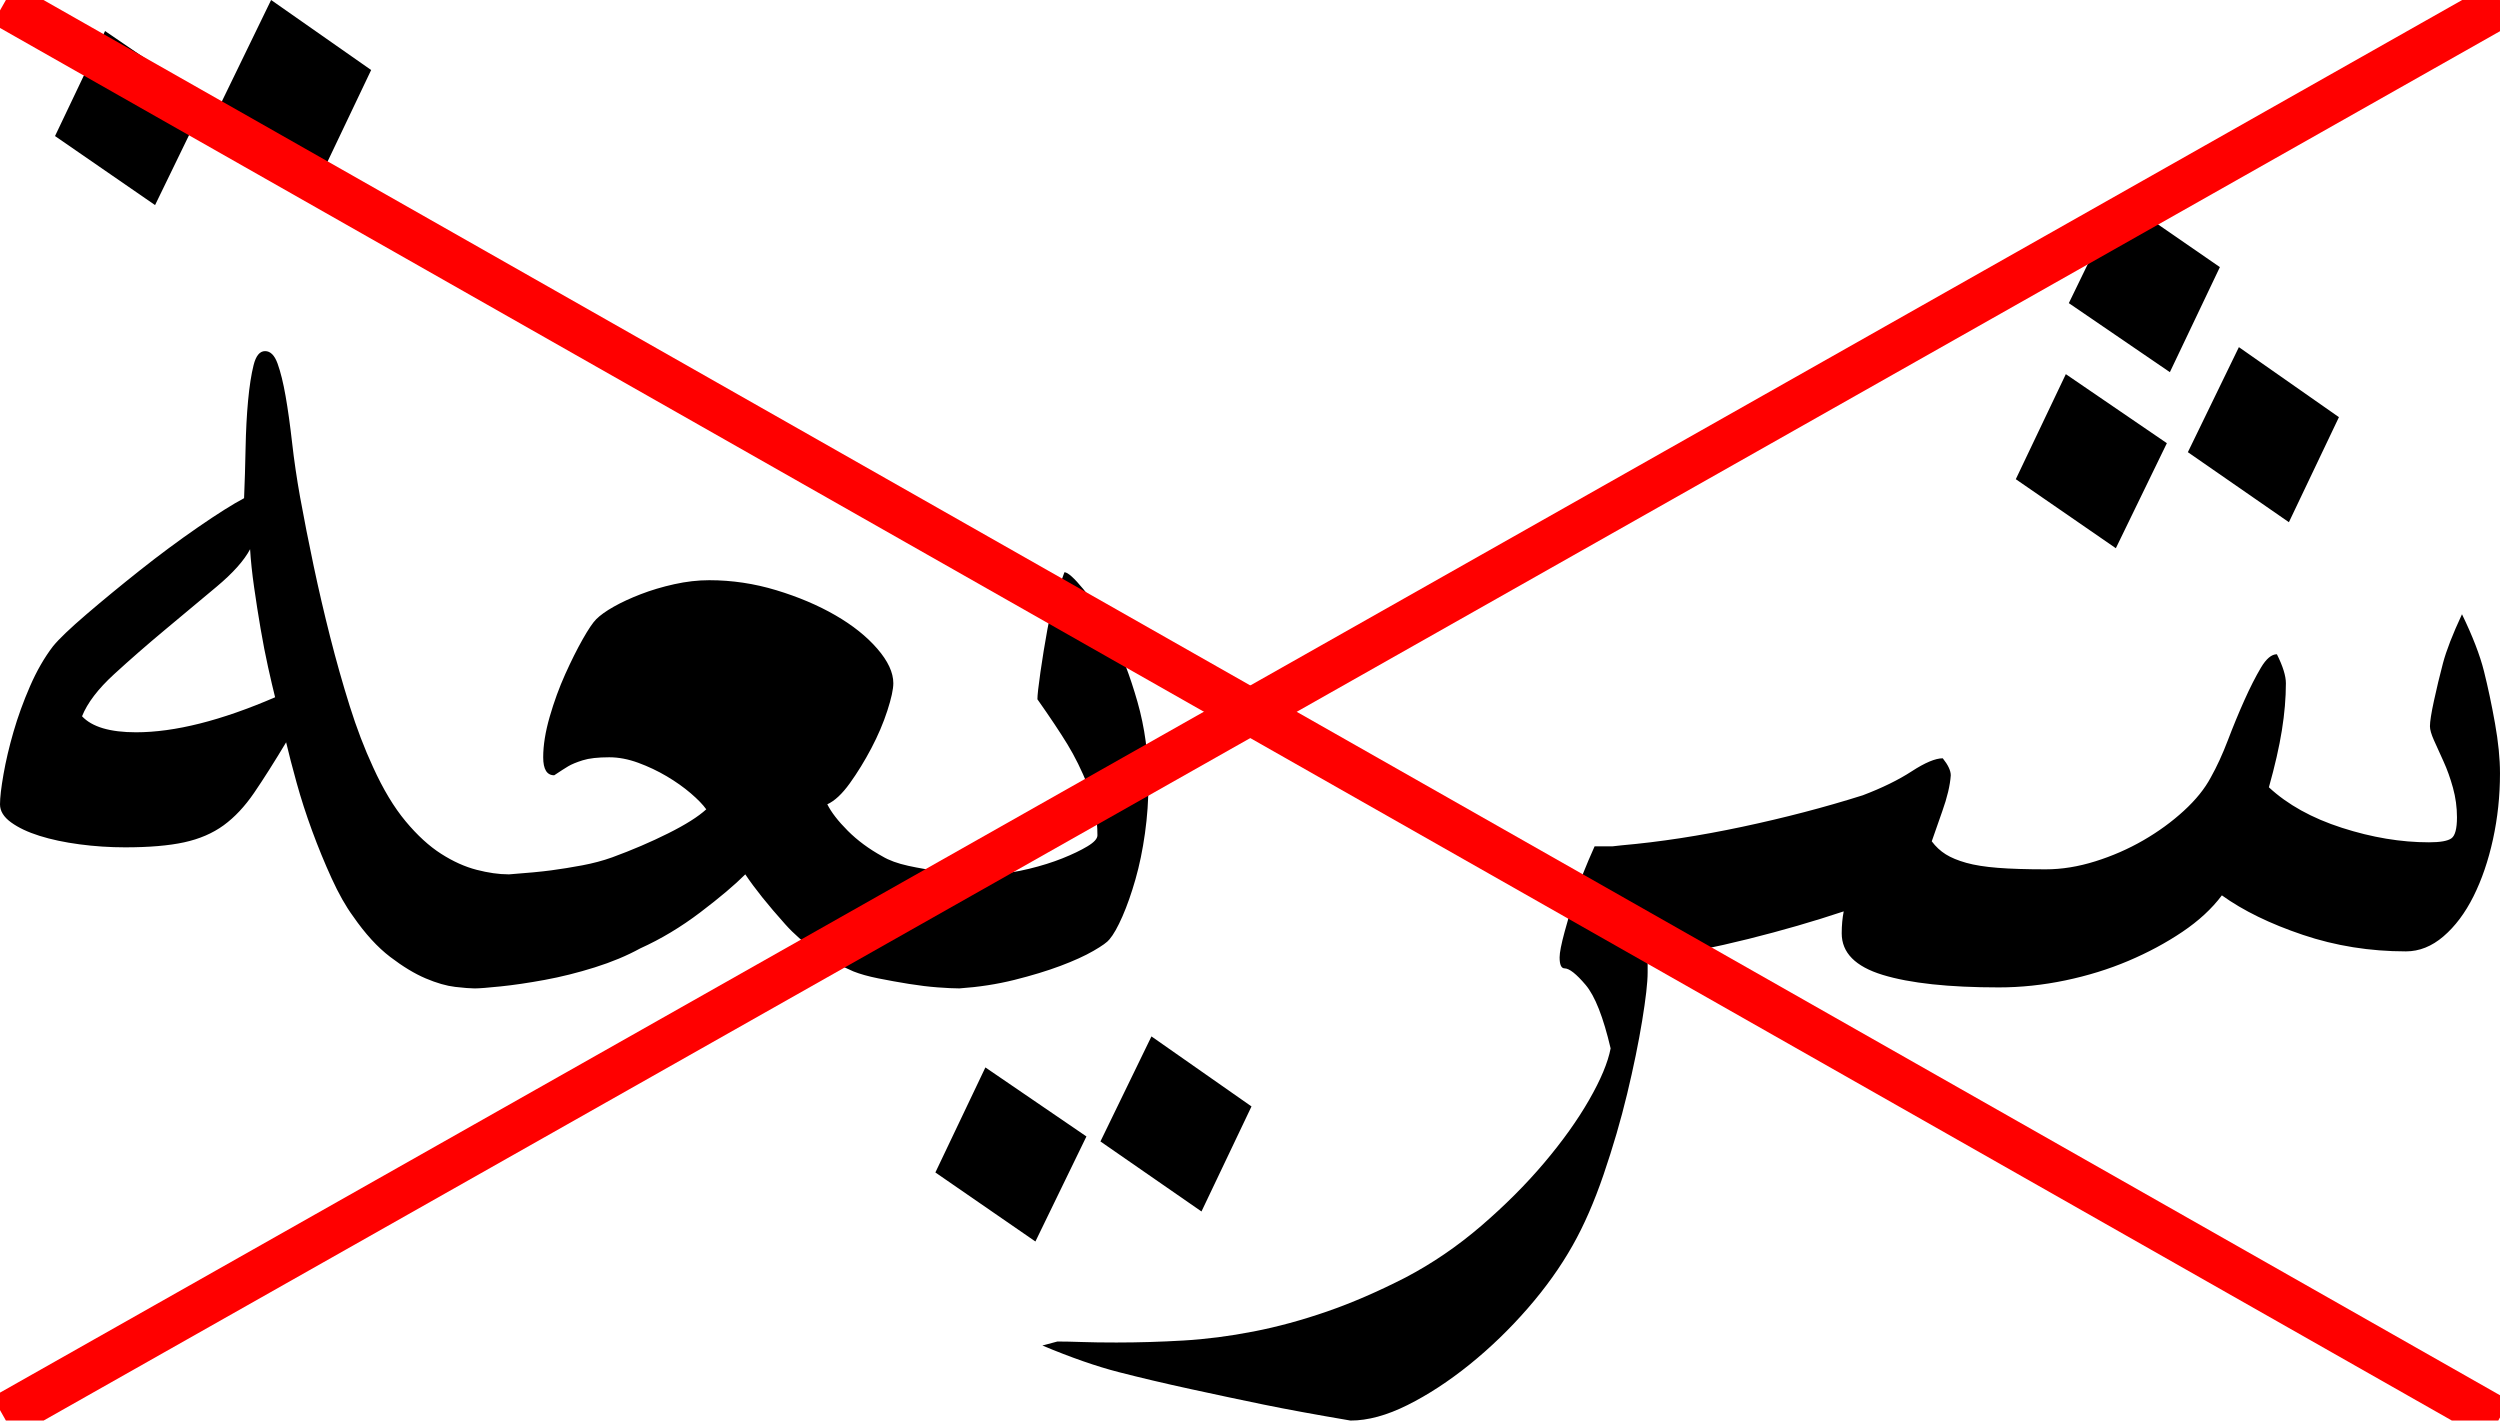 <?xml version="1.0" encoding="UTF-8" standalone="no"?>
<!-- Created with Inkscape (http://www.inkscape.org/) -->
<svg
   xmlns:dc="http://purl.org/dc/elements/1.1/"
   xmlns:cc="http://web.resource.org/cc/"
   xmlns:rdf="http://www.w3.org/1999/02/22-rdf-syntax-ns#"
   xmlns:svg="http://www.w3.org/2000/svg"
   xmlns="http://www.w3.org/2000/svg"
   xmlns:sodipodi="http://sodipodi.sourceforge.net/DTD/sodipodi-0.dtd"
   xmlns:inkscape="http://www.inkscape.org/namespaces/inkscape"
   version="1.1"
   id="Layer_1"
   x="0px"
   y="0px"
   width="273.048px"
   height="155.153px"
   viewBox="0 0 273.048 155.153"
   enable-background="new 0 0 273.048 155.153"
   xml:space="preserve"
   sodipodi:version="0.32"
   inkscape:version="0.45.1"
   sodipodi:docname="Sharia2.svg"
   inkscape:output_extension="org.inkscape.output.svg.inkscape"
   sodipodi:docbase="/home/user"
   inkscape:export-filename="No Sharia.png"
   inkscape:export-xdpi="83.051018"
   inkscape:export-ydpi="83.051018"><defs
   id="defs2208" /><sodipodi:namedview
   inkscape:window-height="575"
   inkscape:window-width="765"
   inkscape:pageshadow="2"
   inkscape:pageopacity="0.0"
   guidetolerance="10.0"
   gridtolerance="10.0"
   objecttolerance="10.0"
   borderopacity="1.0"
   bordercolor="#666666"
   pagecolor="#ffffff"
   id="base"
   inkscape:zoom="2.4298596"
   inkscape:cx="136.524"
   inkscape:cy="77.576501"
   inkscape:window-x="245"
   inkscape:window-y="78"
   inkscape:current-layer="Layer_1" />
<g
   id="sharia"
   label="Layer 1"
   groupmode="layer">
	<path
   id="text3135"
   d="M268.896,67.087c1.165,2.404,1.966,4.48,2.403,6.228c0.437,1.748,0.838,3.642,1.202,5.681   c0.364,2.04,0.546,3.861,0.546,5.464c0,2.477-0.256,4.88-0.766,7.211s-1.22,4.407-2.13,6.229c-0.911,1.82-2.003,3.277-3.278,4.37   c-1.274,1.092-2.641,1.639-4.097,1.639c-3.935,0-7.685-0.601-11.254-1.803c-3.57-1.202-6.52-2.641-8.85-4.316   c-1.093,1.457-2.532,2.786-4.317,3.988c-1.784,1.202-3.75,2.258-5.899,3.169c-2.15,0.911-4.444,1.621-6.884,2.131   c-2.44,0.51-4.862,0.765-7.266,0.765c-5.464,0-9.688-0.455-12.675-1.366c-2.986-0.91-4.48-2.422-4.48-4.535   c0-0.437,0.019-0.855,0.055-1.256c0.036-0.4,0.091-0.783,0.163-1.147c-3.277,1.093-6.738,2.094-10.379,3.004   c-3.642,0.911-7.321,1.657-11.036,2.24v1.42c0,1.092-0.201,2.859-0.601,5.299c-0.401,2.44-0.947,5.099-1.639,7.976   c-0.692,2.877-1.548,5.809-2.568,8.796c-1.02,2.986-2.148,5.572-3.387,7.757c-1.312,2.331-2.95,4.625-4.917,6.883   s-4.079,4.298-6.337,6.119c-2.258,1.821-4.517,3.296-6.775,4.425c-2.258,1.129-4.333,1.694-6.228,1.694   c-3.86-0.656-7.028-1.238-9.506-1.748c-2.477-0.51-5.135-1.075-7.976-1.694c-2.84-0.618-5.463-1.238-7.867-1.857   c-2.404-0.62-5.172-1.584-8.304-2.896l1.639-0.438c0.729,0,1.621,0.019,2.677,0.055c1.057,0.037,2.313,0.054,3.77,0.054   c2.404,0,4.844-0.073,7.321-0.218c2.477-0.146,5.026-0.473,7.648-0.984c2.623-0.51,5.3-1.238,8.031-2.185   c2.731-0.946,5.591-2.185,8.577-3.715c2.913-1.529,5.664-3.405,8.25-5.627c2.585-2.222,4.88-4.516,6.883-6.883   c2.003-2.368,3.642-4.662,4.917-6.884c1.274-2.222,2.058-4.097,2.349-5.627c-0.802-3.423-1.712-5.736-2.732-6.938   c-1.02-1.202-1.784-1.803-2.294-1.803c-0.364,0-0.546-0.401-0.546-1.202c0-0.51,0.182-1.439,0.546-2.787   c0.364-1.347,0.765-2.713,1.201-4.097c0.438-1.385,1.129-3.132,2.077-5.245h1.967l0.983-0.109   c4.152-0.364,8.541-1.038,13.167-2.022c4.625-0.983,9.014-2.13,13.166-3.441c2.112-0.801,3.897-1.675,5.354-2.622   s2.585-1.42,3.387-1.42c0.583,0.728,0.874,1.347,0.875,1.857c-0.073,1.092-0.383,2.404-0.93,3.934s-0.929,2.622-1.147,3.277   c0.437,0.583,0.947,1.057,1.53,1.421c0.582,0.364,1.329,0.673,2.239,0.928s2.058,0.438,3.442,0.546   c1.384,0.11,3.132,0.164,5.244,0.164c1.749,0,3.551-0.292,5.409-0.875c1.857-0.582,3.605-1.347,5.245-2.294   c1.639-0.947,3.114-2.021,4.424-3.223c1.312-1.202,2.295-2.422,2.951-3.661c0.655-1.165,1.274-2.513,1.857-4.042   c0.583-1.53,1.183-2.987,1.803-4.371c0.619-1.384,1.22-2.567,1.803-3.551c0.583-0.983,1.166-1.475,1.749-1.475   c0.655,1.311,0.983,2.367,0.983,3.168c0,1.603-0.146,3.314-0.437,5.135c-0.291,1.821-0.764,3.897-1.42,6.228   c2.04,1.894,4.698,3.369,7.977,4.425c3.277,1.056,6.445,1.584,9.506,1.584c1.238,0,2.057-0.146,2.458-0.438   c0.401-0.291,0.601-1.056,0.602-2.294c-0.001-1.092-0.146-2.167-0.438-3.223c-0.292-1.056-0.637-2.021-1.038-2.896   c-0.4-0.874-0.747-1.639-1.038-2.294c-0.292-0.656-0.438-1.166-0.438-1.53c0-0.51,0.146-1.438,0.438-2.786   c0.291-1.348,0.619-2.713,0.983-4.098C267.184,71.057,267.875,69.273,268.896,67.087L268.896,67.087z M244.53,37.914l10.926,7.648   l-5.464,11.473l-11.035-7.648L244.53,37.914z M225.628,40.864l11.035,7.539l-5.572,11.473l-10.927-7.539L225.628,40.864z    M231.527,21.634l10.926,7.54l-5.462,11.473l-11.036-7.539L231.527,21.634z M116.255,62.499c0.364,0,1.056,0.619,2.076,1.857   s2.058,2.896,3.114,4.971c1.056,2.076,1.985,4.516,2.787,7.321c0.801,2.804,1.202,5.772,1.202,8.905   c0,1.821-0.127,3.642-0.382,5.463c-0.255,1.822-0.601,3.497-1.039,5.026c-0.437,1.53-0.91,2.878-1.42,4.043   c-0.51,1.166-0.983,2.003-1.42,2.513c-0.219,0.291-0.801,0.71-1.749,1.256c-0.947,0.546-2.148,1.092-3.605,1.639   s-3.132,1.056-5.026,1.53c-1.894,0.474-3.897,0.783-6.01,0.929c-3.496-0.365-5.244-2.186-5.244-5.464   c0-1.529,0.728-3.023,2.185-4.48c1.457-1.457,3.715-2.294,6.774-2.513c1.239-0.073,2.532-0.273,3.879-0.601   c1.347-0.328,2.567-0.71,3.66-1.147s2.003-0.874,2.731-1.312c0.729-0.437,1.092-0.837,1.092-1.202c0-1.894-0.346-3.697-1.038-5.409   c-0.692-1.711-1.438-3.223-2.24-4.534c-0.801-1.311-1.894-2.95-3.278-4.917c0-0.437,0.109-1.42,0.328-2.95   c0.218-1.529,0.474-3.095,0.765-4.698C114.689,67.124,115.309,65.048,116.255,62.499L116.255,62.499z M125.761,113.196   l10.927,7.648l-5.463,11.472l-11.036-7.648L125.761,113.196z M107.624,116.583l11.035,7.539l-5.572,11.473l-10.926-7.54   L107.624,116.583z M104.783,107.952c-0.583,0-1.366-0.037-2.349-0.11s-2.04-0.201-3.168-0.382c-1.129-0.182-2.24-0.382-3.333-0.601   c-1.093-0.219-2.003-0.474-2.731-0.765c-3.06-1.311-5.536-3.022-7.43-5.135c-1.894-2.113-3.351-3.934-4.371-5.463   c-1.165,1.166-2.804,2.549-4.917,4.152c-2.112,1.603-4.298,2.914-6.556,3.934c-1.457,0.801-3.114,1.493-4.972,2.076   s-3.678,1.038-5.463,1.366s-3.387,0.564-4.808,0.71c-1.42,0.146-2.349,0.219-2.786,0.219c-1.384,0-2.458-0.492-3.224-1.476   c-0.765-0.983-1.147-2.276-1.147-3.878c0-0.729,0.237-1.512,0.71-2.349c0.473-0.838,1.092-1.621,1.857-2.349   c0.765-0.729,1.621-1.312,2.568-1.749c0.947-0.437,1.931-0.656,2.95-0.656c1.967-0.146,3.497-0.292,4.589-0.437   c1.093-0.146,2.222-0.328,3.387-0.546c1.166-0.219,2.258-0.51,3.278-0.875c2.185-0.801,4.225-1.675,6.119-2.623   c1.894-0.946,3.278-1.821,4.152-2.622c-0.364-0.51-0.928-1.093-1.693-1.749c-0.765-0.656-1.639-1.275-2.623-1.858   c-0.983-0.582-2.021-1.074-3.114-1.475c-1.093-0.4-2.148-0.601-3.168-0.601c-1.238,0-2.204,0.11-2.896,0.328   s-1.22,0.437-1.584,0.655s-0.874,0.546-1.53,0.983c-0.801,0-1.202-0.656-1.202-1.967s0.237-2.786,0.71-4.425   c0.473-1.639,1.038-3.187,1.693-4.644c0.656-1.457,1.293-2.731,1.912-3.824c0.619-1.092,1.111-1.821,1.475-2.185   c0.437-0.437,1.074-0.893,1.912-1.366c0.837-0.474,1.821-0.929,2.95-1.366c1.129-0.437,2.349-0.801,3.66-1.092   c1.311-0.292,2.586-0.437,3.824-0.437c2.477,0,4.917,0.364,7.32,1.092c2.404,0.729,4.553,1.639,6.447,2.732   c1.894,1.093,3.423,2.313,4.589,3.66s1.749,2.604,1.749,3.77c0,0.656-0.219,1.657-0.656,3.005s-1.02,2.713-1.748,4.097   c-0.729,1.384-1.512,2.659-2.349,3.824c-0.838,1.166-1.658,1.93-2.458,2.295c0.437,0.874,1.184,1.839,2.24,2.896   c1.056,1.056,2.313,1.984,3.77,2.786c0.729,0.438,1.675,0.783,2.841,1.038s2.349,0.456,3.551,0.601   c1.202,0.146,2.313,0.237,3.333,0.273c1.02,0.037,1.821,0.055,2.403,0.055L104.783,107.952z M51.791,107.952   c-0.437,0-1.129-0.056-2.076-0.164c-0.947-0.11-2.021-0.419-3.223-0.929s-2.495-1.292-3.879-2.349   c-1.384-1.056-2.731-2.531-4.042-4.425c-0.802-1.093-1.584-2.477-2.349-4.152c-0.765-1.675-1.475-3.406-2.131-5.19   c-0.656-1.785-1.22-3.533-1.693-5.245c-0.474-1.711-0.856-3.187-1.147-4.425c-1.311,2.185-2.477,4.024-3.497,5.518   c-1.02,1.492-2.13,2.676-3.332,3.551c-1.202,0.874-2.641,1.493-4.316,1.857c-1.675,0.364-3.825,0.546-6.447,0.546   c-1.675,0-3.333-0.11-4.972-0.328C7.047,92,5.591,91.69,4.316,91.289s-2.313-0.892-3.114-1.475C0.4,89.231,0,88.576,0,87.848   c0-0.729,0.127-1.822,0.382-3.279c0.255-1.456,0.619-3.004,1.093-4.643c0.474-1.639,1.074-3.296,1.803-4.972   s1.566-3.132,2.513-4.37c0.655-0.802,1.875-1.967,3.66-3.497s3.733-3.132,5.845-4.808c2.113-1.675,4.225-3.242,6.337-4.698   c2.112-1.457,3.788-2.513,5.026-3.169c0.073-1.748,0.127-3.569,0.164-5.463c0.037-1.894,0.127-3.624,0.273-5.19   c0.146-1.566,0.346-2.859,0.601-3.879c0.255-1.02,0.673-1.53,1.256-1.53c0.583,0,1.038,0.456,1.366,1.366   c0.328,0.911,0.619,2.094,0.874,3.551s0.492,3.15,0.71,5.081c0.218,1.931,0.51,3.916,0.874,5.955   c0.437,2.404,0.929,4.898,1.475,7.484s1.147,5.172,1.803,7.758s1.366,5.099,2.131,7.539c0.765,2.44,1.621,4.68,2.567,6.719   c1.093,2.404,2.276,4.371,3.551,5.9c1.274,1.53,2.567,2.714,3.878,3.551c1.311,0.838,2.604,1.42,3.879,1.748   c1.275,0.328,2.422,0.492,3.442,0.492L51.791,107.952z M27.315,59.985c-0.655,1.238-1.875,2.604-3.66,4.097   c-1.785,1.494-3.66,3.06-5.627,4.698c-1.967,1.639-3.824,3.26-5.572,4.862c-1.749,1.603-2.914,3.132-3.497,4.589   c1.093,1.166,3.059,1.749,5.9,1.749c4.225,0,9.287-1.275,15.188-3.824c-0.219-0.874-0.474-1.967-0.765-3.278   s-0.564-2.713-0.819-4.207c-0.255-1.493-0.492-3.004-0.71-4.534C27.534,62.607,27.388,61.224,27.315,59.985L27.315,59.985z    M29.61,0l10.927,7.648l-5.463,11.473l-11.036-7.648L29.61,0z M11.473,3.387l11.035,7.539l-5.572,11.473L6.009,14.86L11.473,3.387z   " />
</g>
<path
   style="fill:none;fill-rule:evenodd;stroke:#ff0000;stroke-width:5px;stroke-linecap:butt;stroke-linejoin:miter;stroke-opacity:1"
   d="M 0.412,0.412 L 272.855,155.153"
   id="leftstrike"
   inkscape:connector-type="polyline" /><path
   style="fill:#000000;fill-rule:evenodd;stroke:#ff0000;stroke-width:5px;stroke-linecap:butt;stroke-linejoin:miter;stroke-opacity:1;fill-opacity:1"
   d="M 0.412,154.741 L 273.267,0.412"
   id="rightstrike"
   inkscape:connector-type="polyline" /></svg>